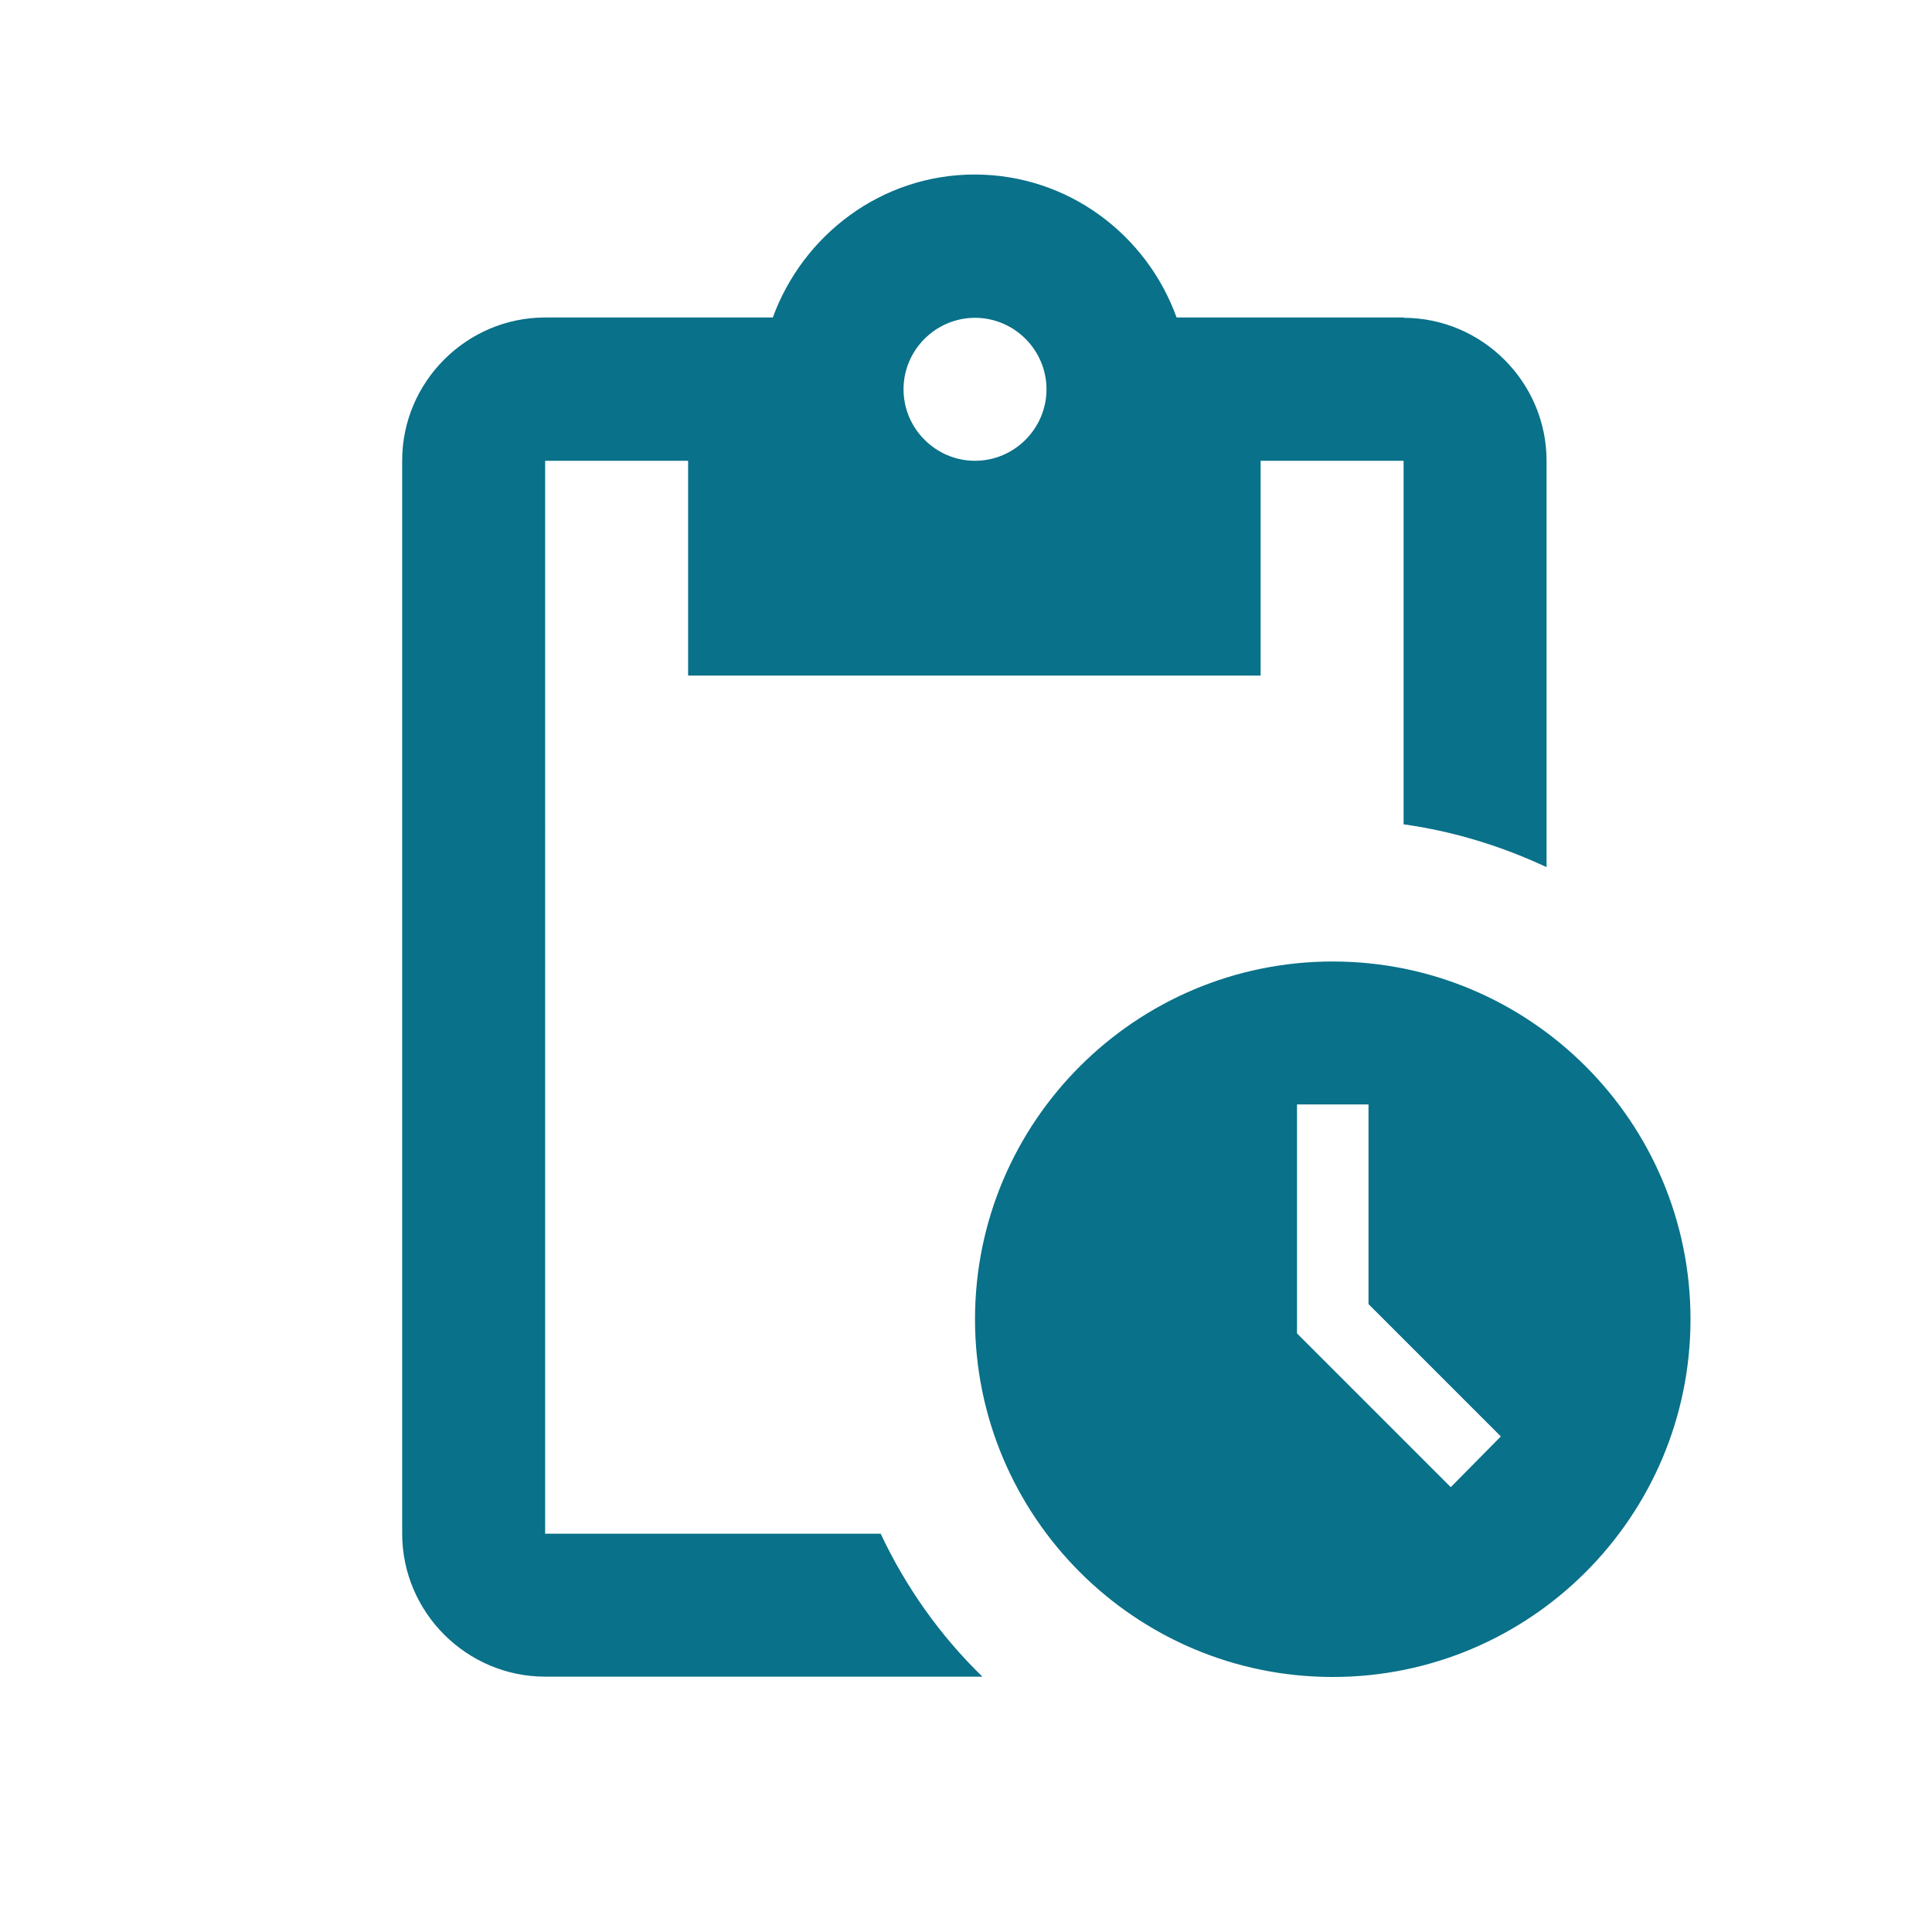 <?xml version="1.0" encoding="UTF-8"?>
<svg id="_圖層_1" data-name="圖層 1" xmlns="http://www.w3.org/2000/svg" viewBox="0 0 60 60">
  <defs>
    <style>
      .cls-1 {
        fill: none;
      }

      .cls-2 {
        fill: #097189;
      }
    </style>
  </defs>
  <rect class="cls-1" width="60" height="60"/>
  <path class="cls-2" d="M41.39,29.86c-6.13,0-11.11,4.98-11.11,11.11s4.98,11.11,11.11,11.11,11.11-4.98,11.11-11.11-4.98-11.11-11.11-11.11ZM45.06,46.19l-4.78-4.78v-7.11h2.22v6.2l4.11,4.11-1.56,1.58ZM43.61,9.86h-7.07c-.93-2.58-3.38-4.44-6.27-4.44s-5.33,1.87-6.27,4.44h-7.07c-2.44,0-4.44,2-4.44,4.44v33.33c0,2.44,2,4.44,4.44,4.44h13.58c-1.31-1.27-2.38-2.78-3.16-4.44h-10.42V14.31h4.44v6.67h17.78v-6.67h4.44v11.29c1.58.22,3.07.69,4.44,1.33v-12.62c0-2.44-2-4.44-4.44-4.44ZM30.28,14.31c-1.22,0-2.22-1-2.22-2.22s1-2.22,2.22-2.22,2.22,1,2.22,2.22-1,2.22-2.22,2.22Z"/>
</svg>